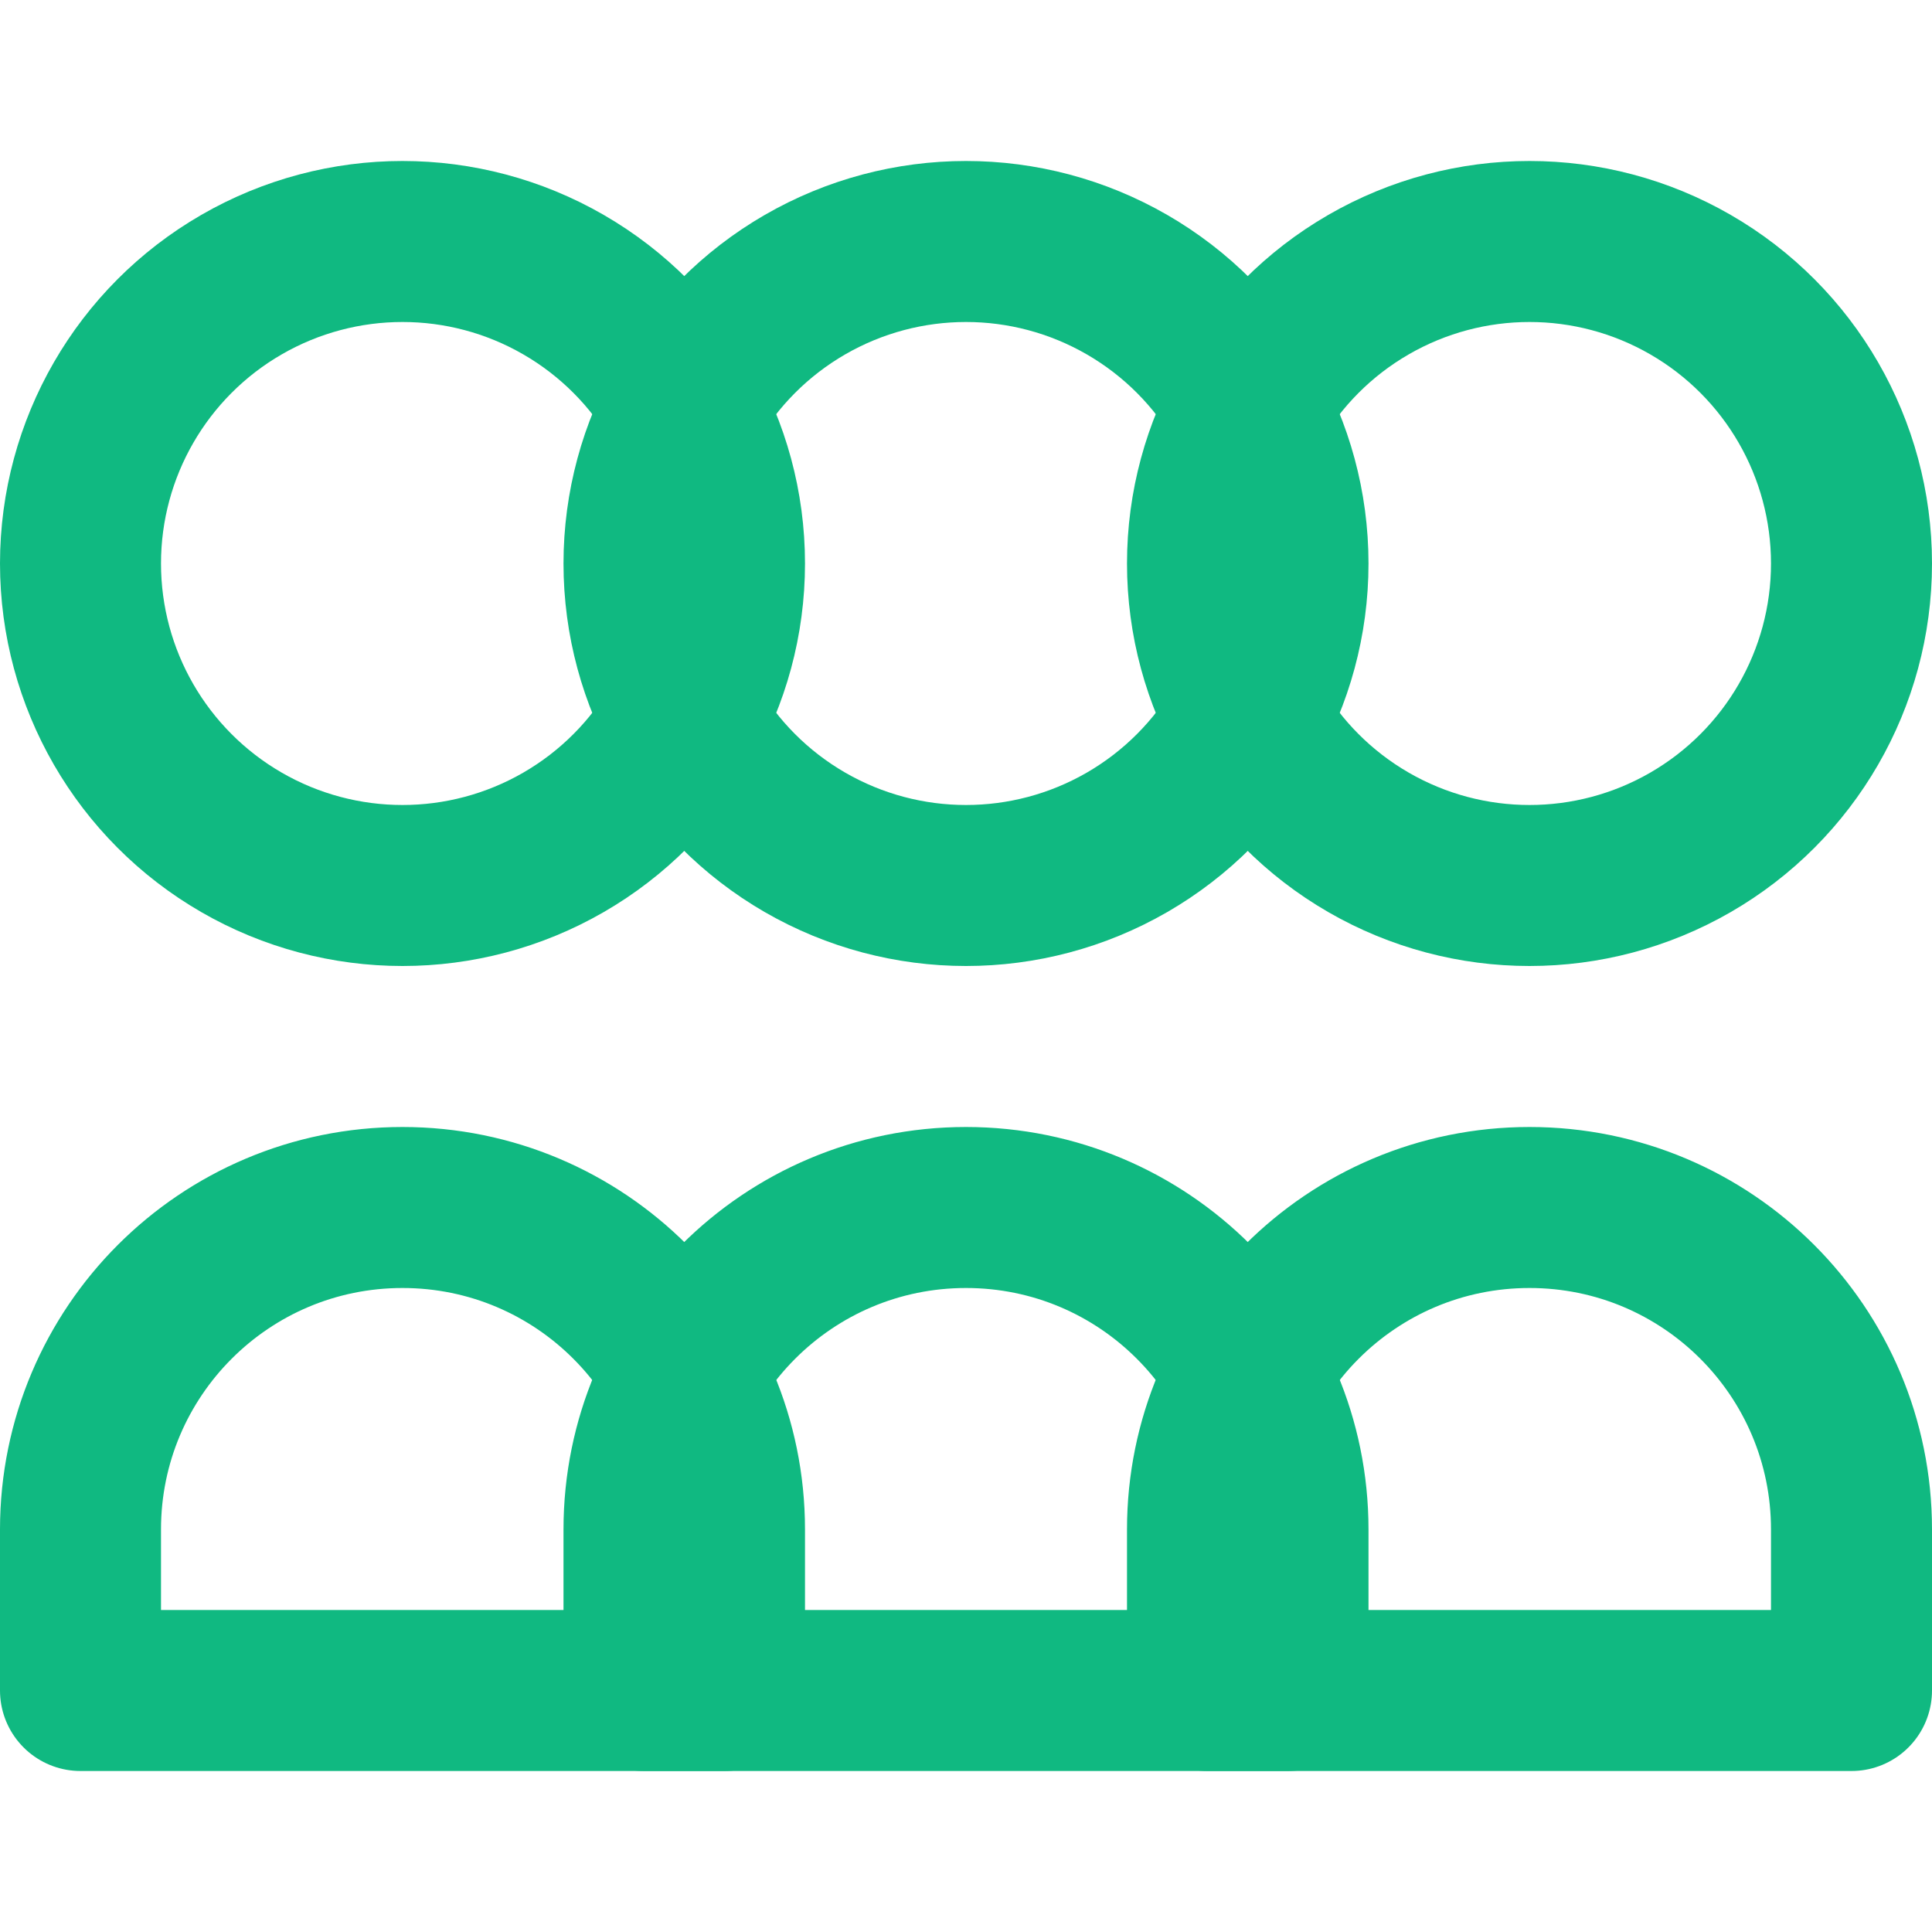 <svg xmlns="http://www.w3.org/2000/svg" viewBox="0 0 24 24" fill="none" stroke="#10B981" stroke-width="2" stroke-linecap="round" stroke-linejoin="round">
  <circle cx="12" cy="7" r="4" />
  <circle cx="5" cy="7" r="4" />
  <circle cx="19" cy="7" r="4" />
  <path d="M12 15c-2.21 0-4 1.79-4 4v2h8v-2c0-2.21-1.79-4-4-4z" />
  <path d="M5 15c-2.21 0-4 1.79-4 4v2h8v-2c0-2.21-1.79-4-4-4z" />
  <path d="M19 15c-2.21 0-4 1.79-4 4v2h8v-2c0-2.21-1.79-4-4-4z" />
</svg>
